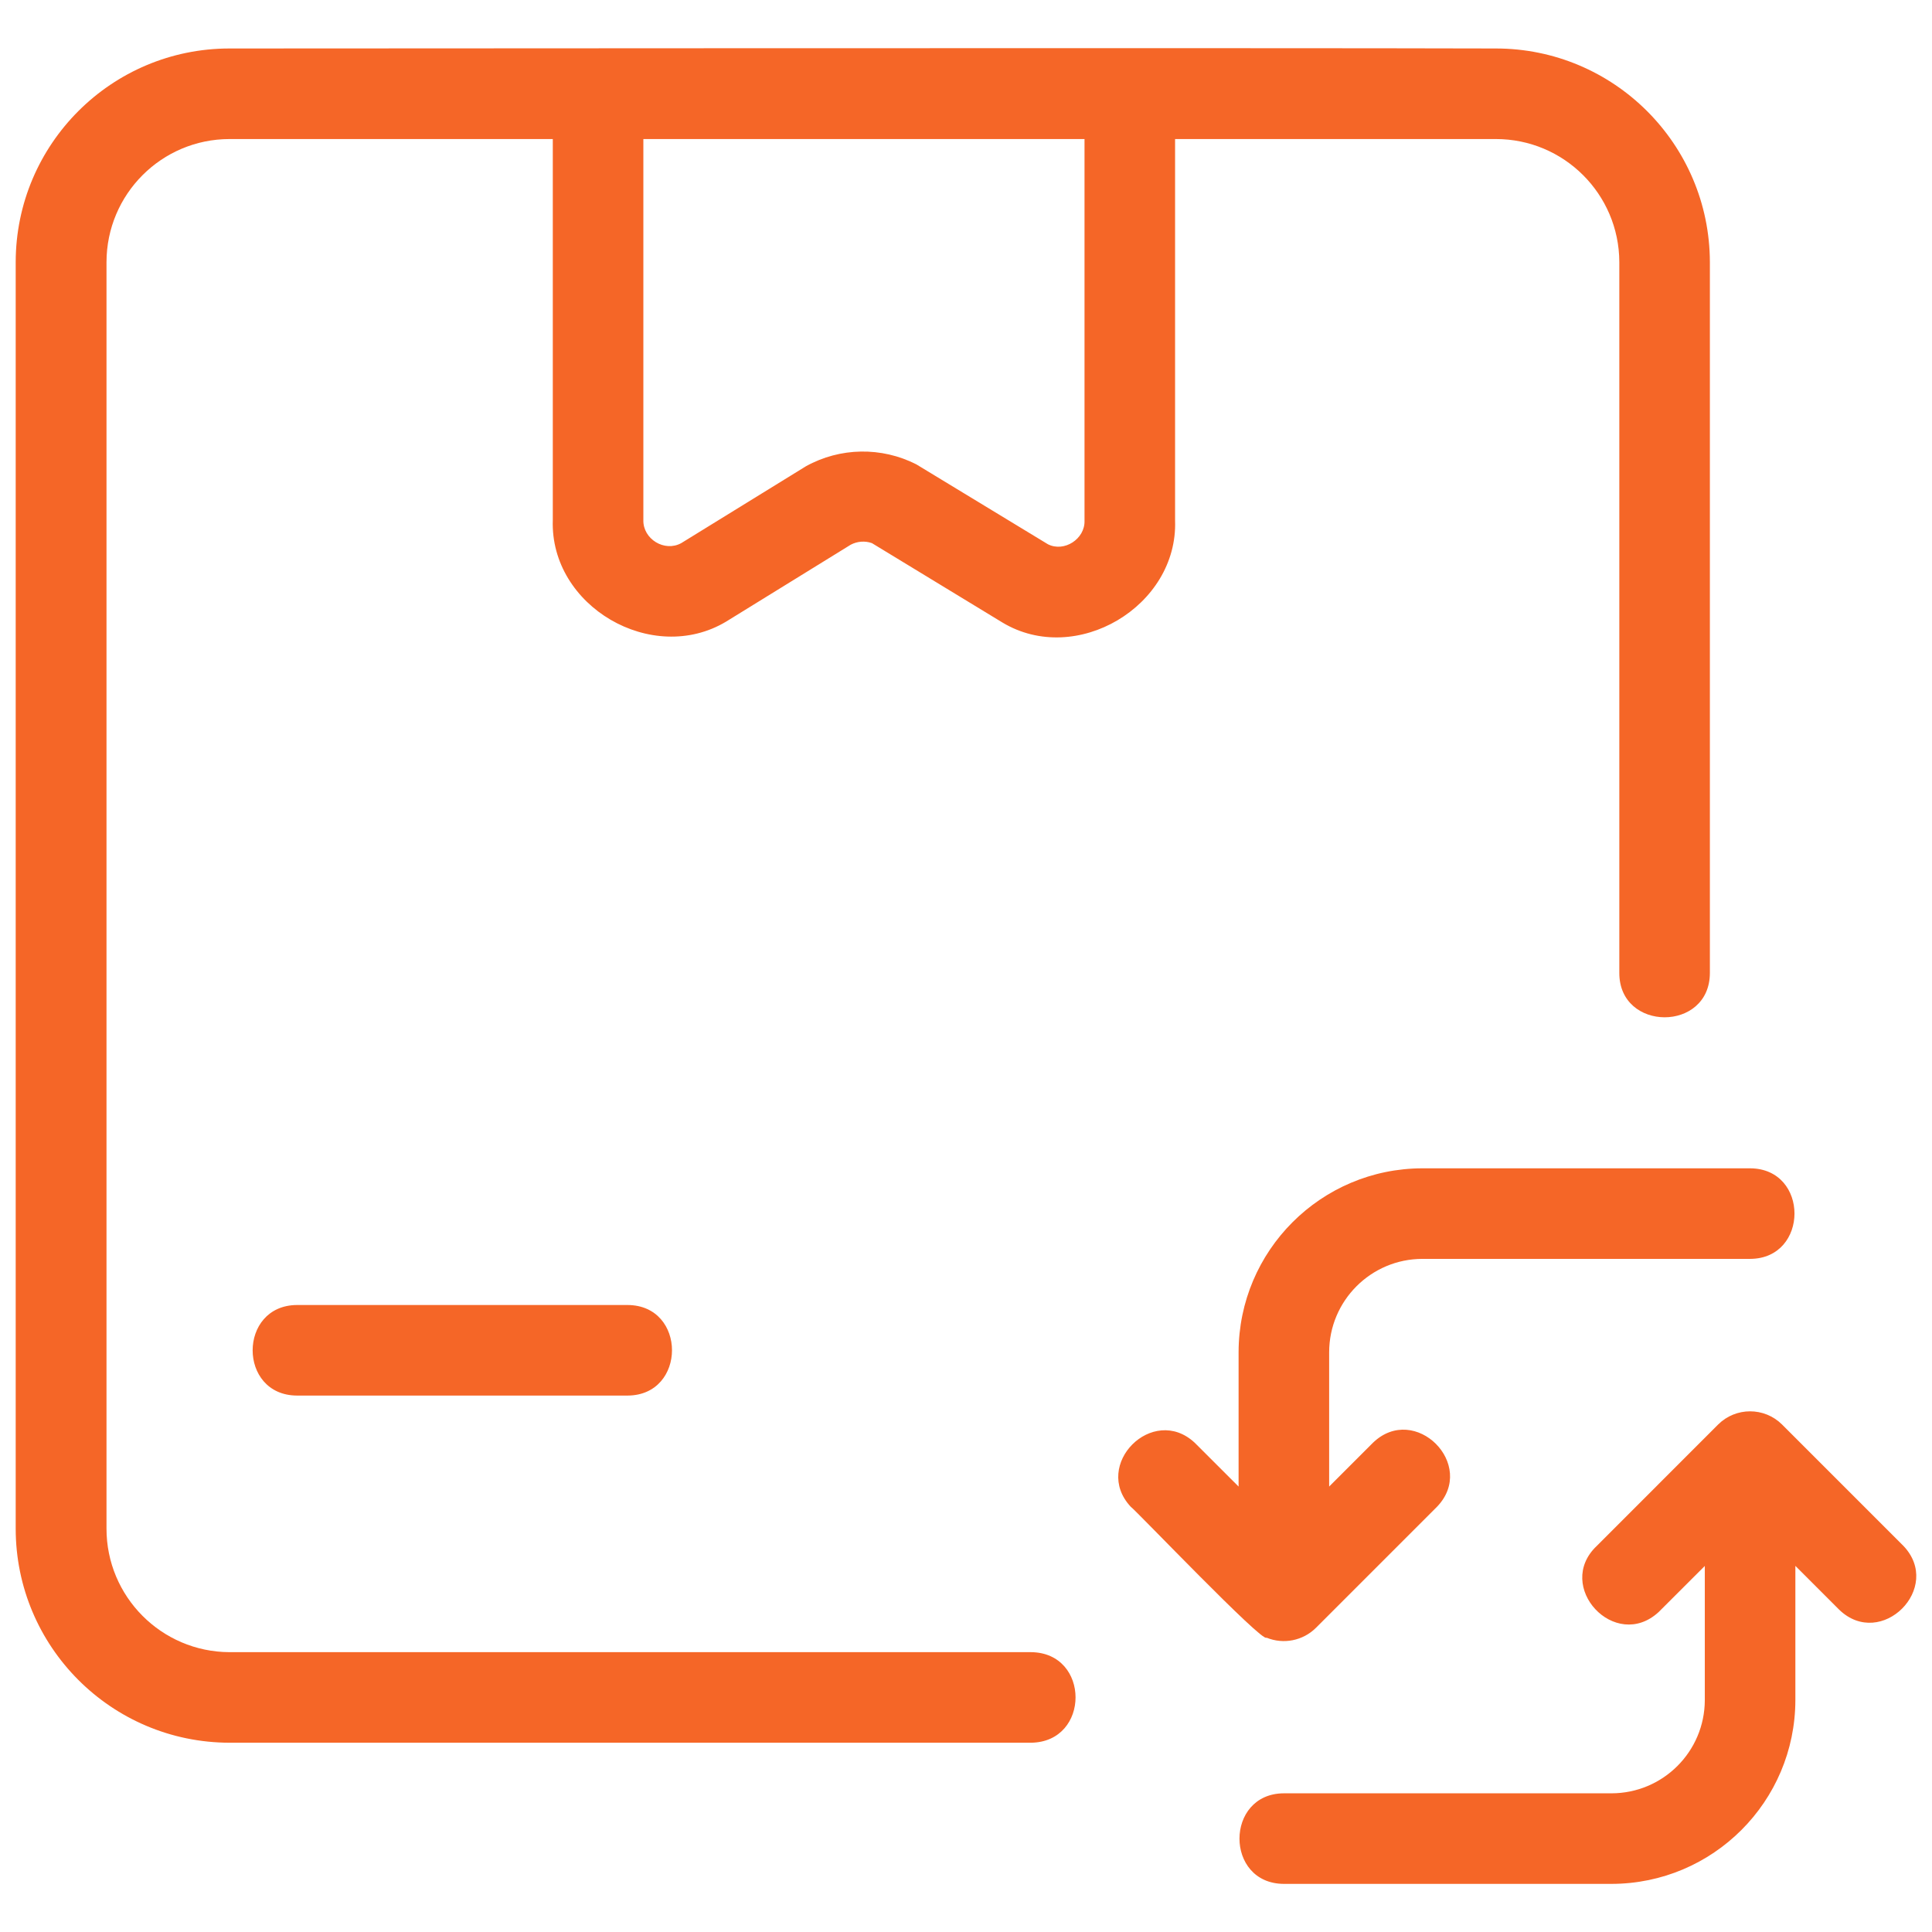 <svg width="32" height="32" viewBox="0 0 32 32" fill="none" xmlns="http://www.w3.org/2000/svg">
<g clip-path="url(#clip0_1_856)">
<path d="M17.078 27.365H3.802C2.674 27.361 1.762 26.444 1.764 25.316V4.342C1.765 3.217 2.676 2.304 3.802 2.303H9.156V8.613C9.107 10.042 10.801 11.028 12.025 10.297L14.091 9.022C14.199 8.965 14.327 8.955 14.442 8.996L16.602 10.31C17.821 11.045 19.513 10.043 19.463 8.622V2.303H24.773C25.901 2.301 26.817 3.213 26.821 4.34V16.115C26.819 17.091 28.32 17.098 28.321 16.115V4.342C28.317 2.386 26.729 0.802 24.773 0.803C21.252 0.791 3.822 0.803 3.802 0.803C1.847 0.803 0.262 2.387 0.26 4.342V25.316C0.259 27.274 1.844 28.862 3.802 28.865H17.078C18.061 28.852 18.059 27.374 17.078 27.365ZM10.656 2.303H17.963V8.624C17.973 8.926 17.626 9.152 17.356 9.014L15.177 7.691C14.601 7.398 13.916 7.409 13.35 7.722L11.285 8.995C11.009 9.149 10.649 8.93 10.656 8.615V2.303Z" fill="#F56627"/>
<path d="M10.395 21.615H4.92C3.941 21.619 3.938 23.111 4.92 23.115H10.395C11.374 23.111 11.377 21.619 10.395 21.615Z" fill="#F56627"/>
<path d="M31.524 25.602L29.517 23.595C29.224 23.303 28.75 23.303 28.457 23.595L26.45 25.603C25.736 26.274 26.752 27.366 27.473 26.7C27.486 26.688 28.237 25.937 28.237 25.937V28.161C28.234 29.013 27.543 29.702 26.691 29.703H21.265C20.287 29.706 20.282 31.199 21.265 31.203H26.691C28.373 31.201 29.735 29.839 29.737 28.157V25.936L30.463 26.662C31.158 27.331 32.192 26.297 31.524 25.602Z" fill="#F56627"/>
<path d="M21.795 26.963L23.802 24.956C24.47 24.261 23.436 23.227 22.741 23.896L22.015 24.622V22.397C22.016 21.544 22.707 20.852 23.56 20.851H28.987C29.965 20.848 29.97 19.355 28.987 19.351H23.56C21.879 19.353 20.517 20.716 20.515 22.397V24.622L19.788 23.896C19.095 23.25 18.082 24.263 18.728 24.956C18.82 25.021 20.919 27.223 20.978 27.125C21.258 27.24 21.58 27.176 21.795 26.963Z" fill="#F56627"/>
</g>
<defs>
<clipPath id="clip0_1_856">
<rect width="32" height="32" fill="white"/>
</clipPath>
</defs>
</svg>

